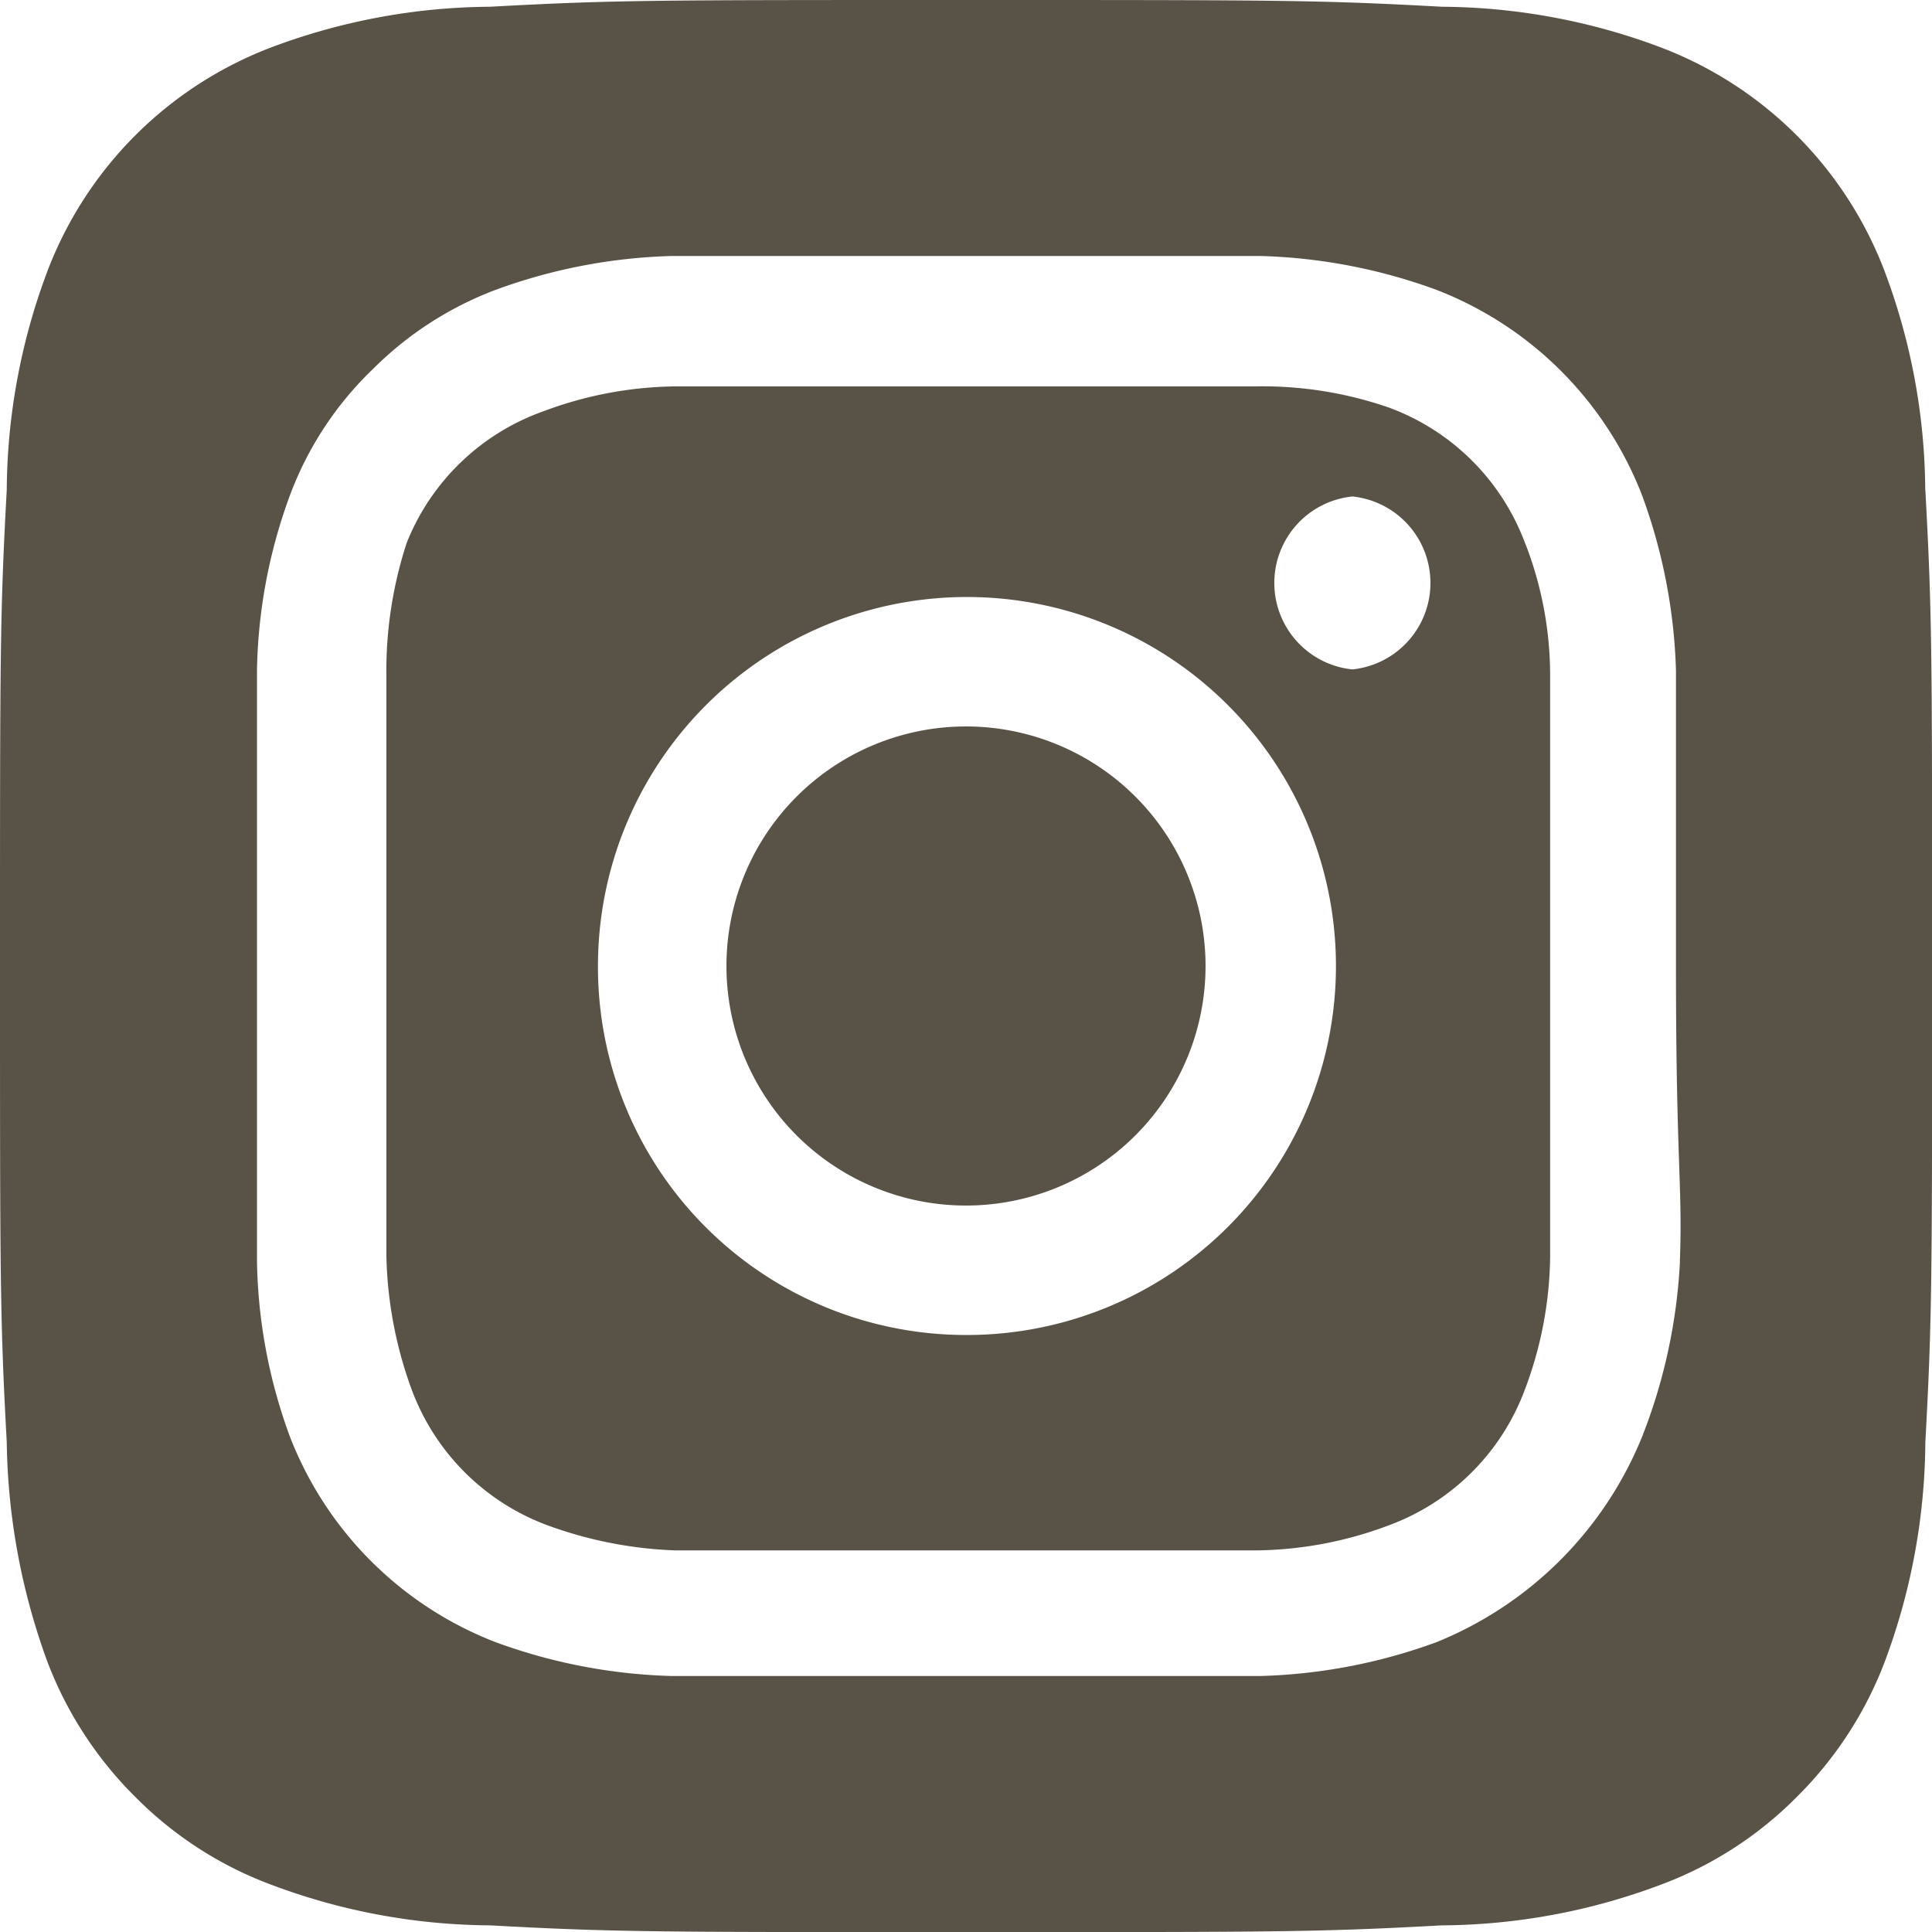 <svg xmlns="http://www.w3.org/2000/svg" width="36.342" height="36.342" viewBox="0 0 36.342 36.342">
  <path id="btn-insta" d="M20.171,15.665a4.506,4.506,0,1,0,4.506,4.506A4.506,4.506,0,0,0,20.171,15.665Zm18.044-4.452a11.866,11.866,0,0,0-.763-4.107A7.268,7.268,0,0,0,33.236,2.89a11.866,11.866,0,0,0-4.107-.763C26.785,2,26.095,2,20.171,2s-6.614,0-8.958.127a11.866,11.866,0,0,0-4.107.763A7.268,7.268,0,0,0,2.89,7.106a11.866,11.866,0,0,0-.763,4.107C2,13.557,2,14.247,2,20.171s0,6.614.127,8.958a12.465,12.465,0,0,0,.763,4.125A7.159,7.159,0,0,0,4.544,35.8a7.068,7.068,0,0,0,2.562,1.654,11.866,11.866,0,0,0,4.107.763c2.344.127,3.035.127,8.958.127s6.614,0,8.958-.127a11.866,11.866,0,0,0,4.107-.763A7.068,7.068,0,0,0,35.8,35.8a7.159,7.159,0,0,0,1.654-2.544,11.993,11.993,0,0,0,.763-4.125c.127-2.344.127-3.035.127-8.958s0-6.614-.127-8.958ZM33.6,25.749a10.412,10.412,0,0,1-.709,3.271,7.014,7.014,0,0,1-3.87,3.87,10.412,10.412,0,0,1-3.289.636H14.611a10.412,10.412,0,0,1-3.289-.636,6.764,6.764,0,0,1-3.87-3.87,9.976,9.976,0,0,1-.618-3.289c0-1.436,0-1.817,0-5.56v-5.56a9.976,9.976,0,0,1,.618-3.289,6.378,6.378,0,0,1,1.563-2.38,6.523,6.523,0,0,1,2.308-1.49,10.412,10.412,0,0,1,3.289-.636H25.731a10.412,10.412,0,0,1,3.289.636,6.764,6.764,0,0,1,3.87,3.87,10.412,10.412,0,0,1,.636,3.289v5.56c0,3.743.127,4.125.073,5.56ZM30.692,12.23A4.325,4.325,0,0,0,28.13,9.668a7.268,7.268,0,0,0-2.508-.4H14.72a7.268,7.268,0,0,0-2.508.472A4.325,4.325,0,0,0,9.65,12.212a7.759,7.759,0,0,0-.382,2.508v10.9a7.759,7.759,0,0,0,.472,2.508A4.325,4.325,0,0,0,12.3,30.692a7.759,7.759,0,0,0,2.417.472h10.9a7.268,7.268,0,0,0,2.508-.472,4.325,4.325,0,0,0,2.562-2.562,7.268,7.268,0,0,0,.472-2.508V14.72a6.869,6.869,0,0,0-.472-2.508ZM20.171,27.112a6.923,6.923,0,0,1-6.923-6.941h0a6.941,6.941,0,1,1,6.923,6.941Zm7.268-12.52a1.635,1.635,0,0,1,0-3.253h0a1.635,1.635,0,0,1,0,3.253Z" transform="translate(-2 -2)" fill="#595347"/>
</svg>
